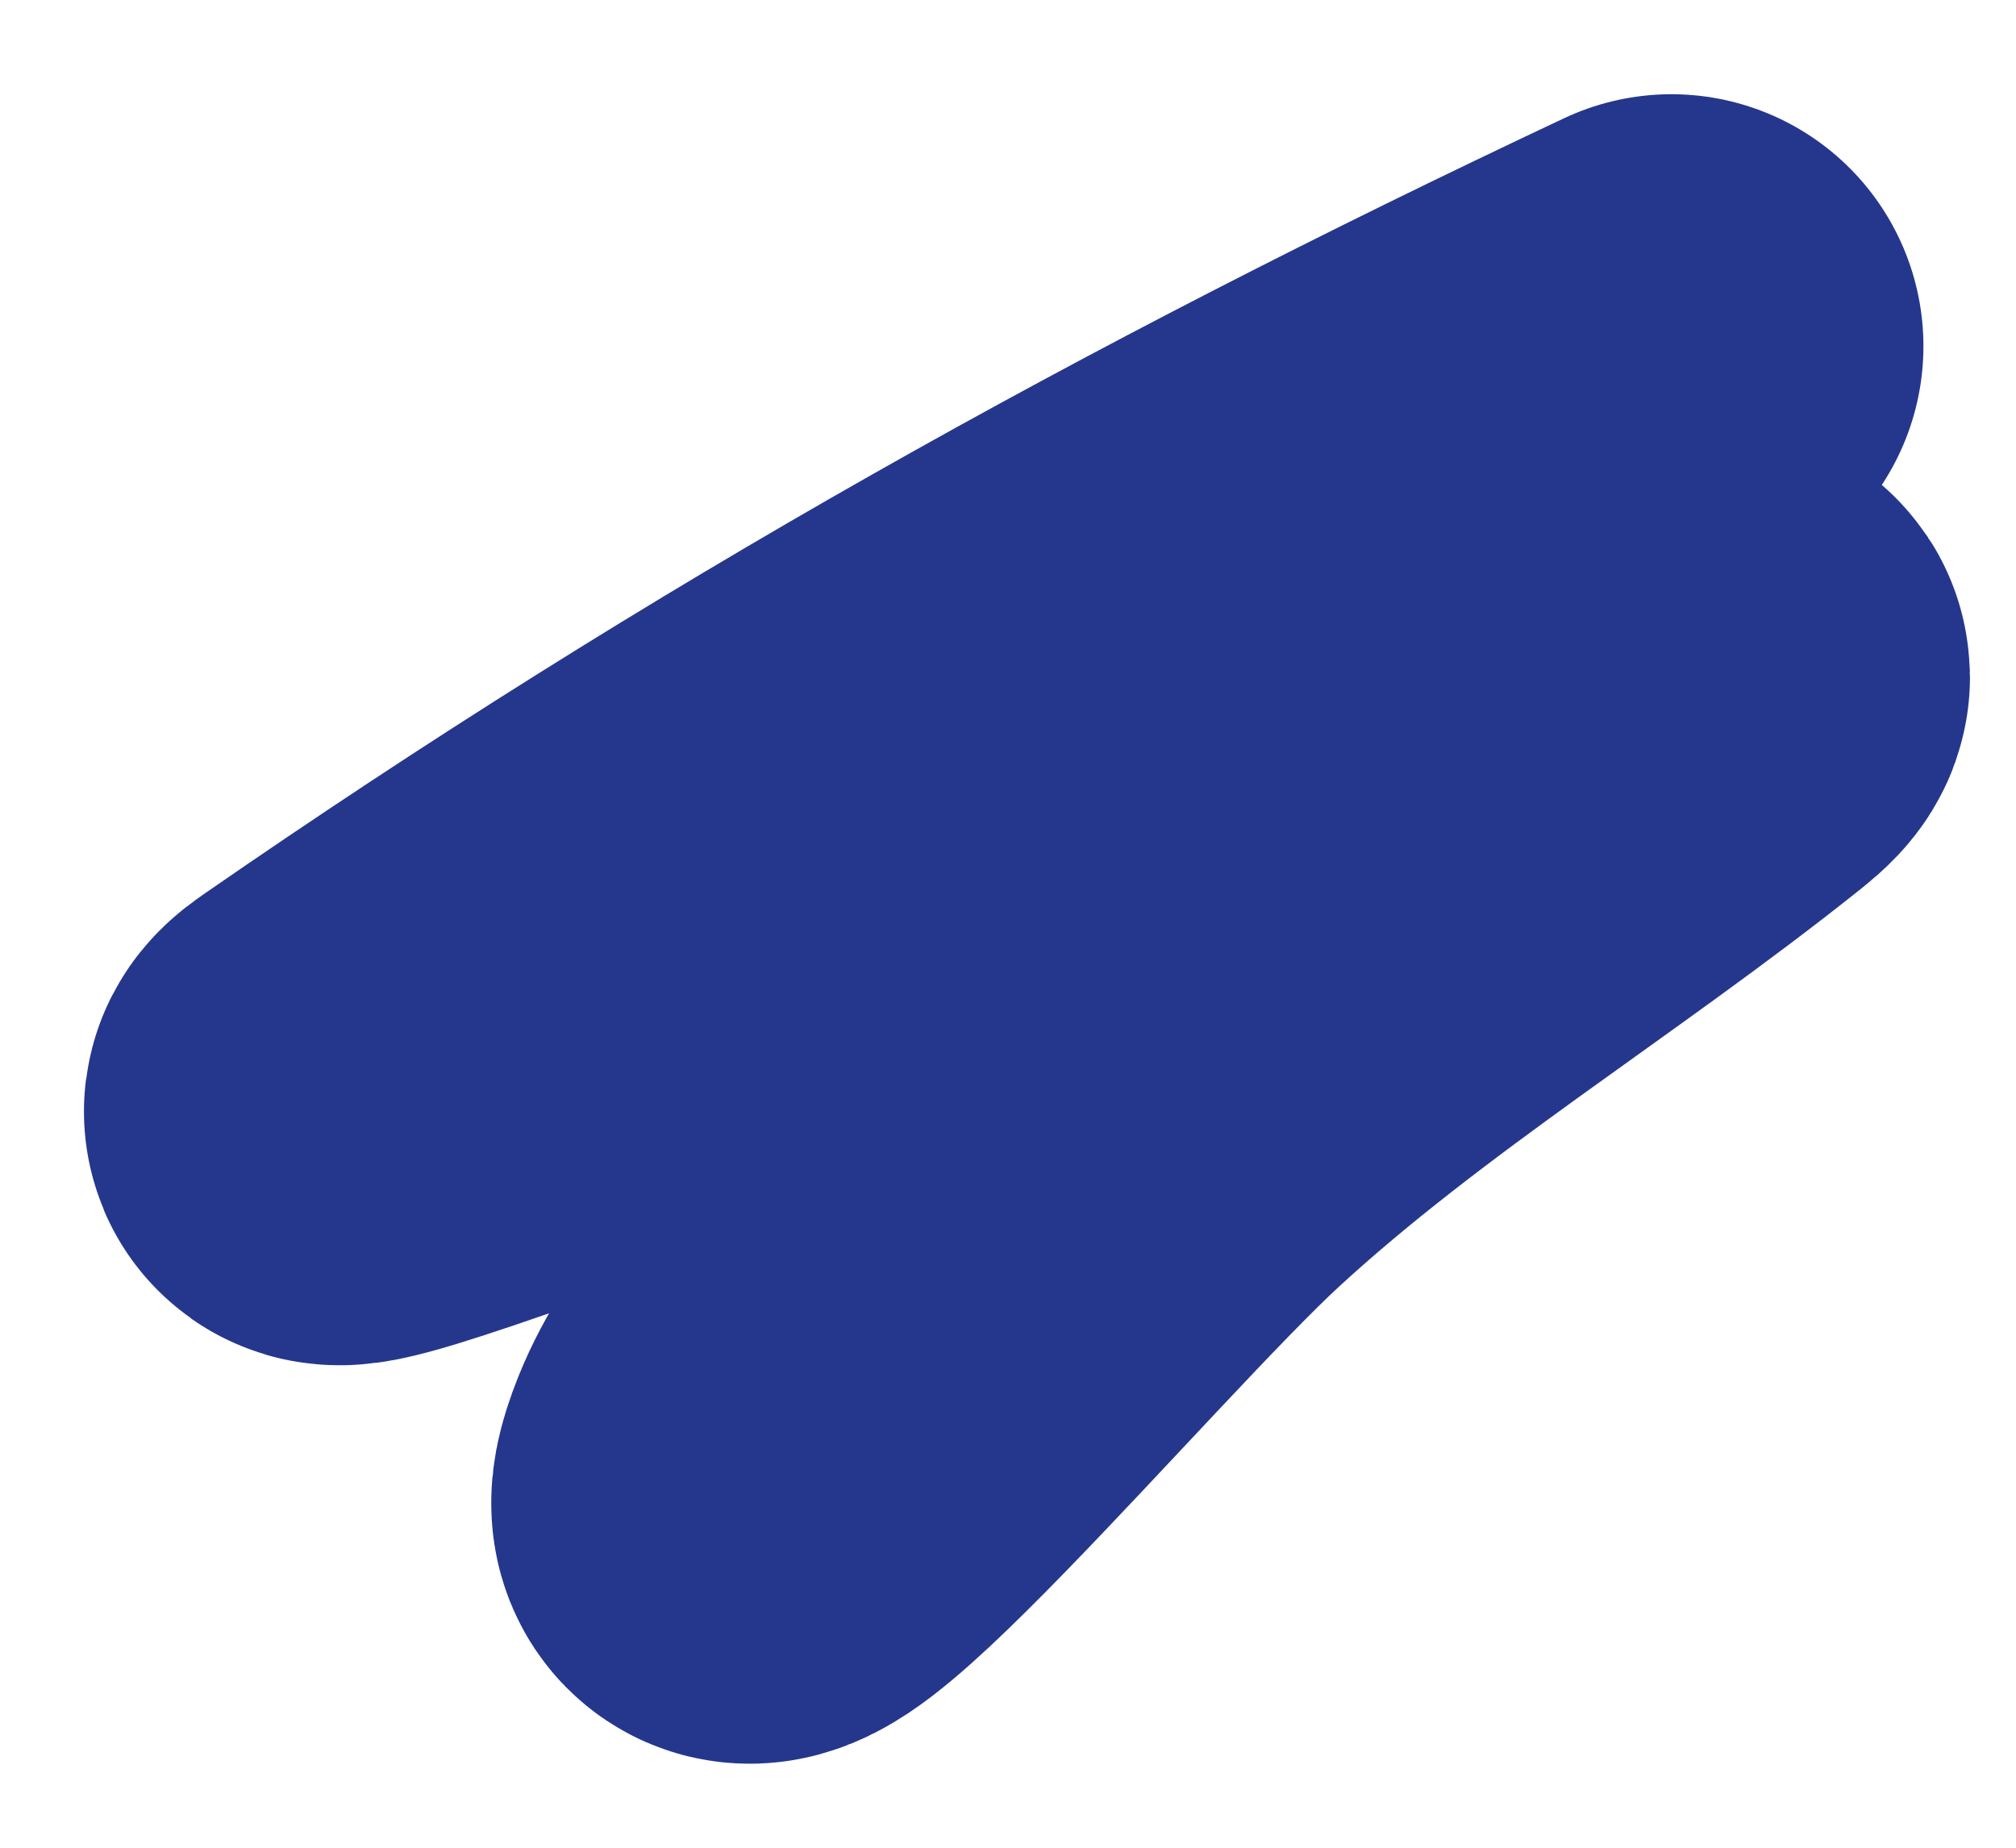 <?xml version="1.0" encoding="UTF-8"?> <svg xmlns="http://www.w3.org/2000/svg" width="12" height="11" viewBox="0 0 12 11" fill="none"> <path d="M9.949 2.061C7.149 3.379 4.653 4.766 2.06 6.561C1.344 7.057 7.22 4.631 8.449 4.561C9.032 4.528 10.6 3.752 10.144 4.117C9.103 4.949 7.929 5.658 6.949 6.561C6.139 7.308 4.068 9.779 4.477 8.755C4.785 7.985 5.916 7.228 6.449 6.561" stroke="#25378D" stroke-width="3" stroke-linecap="round"></path> </svg> 